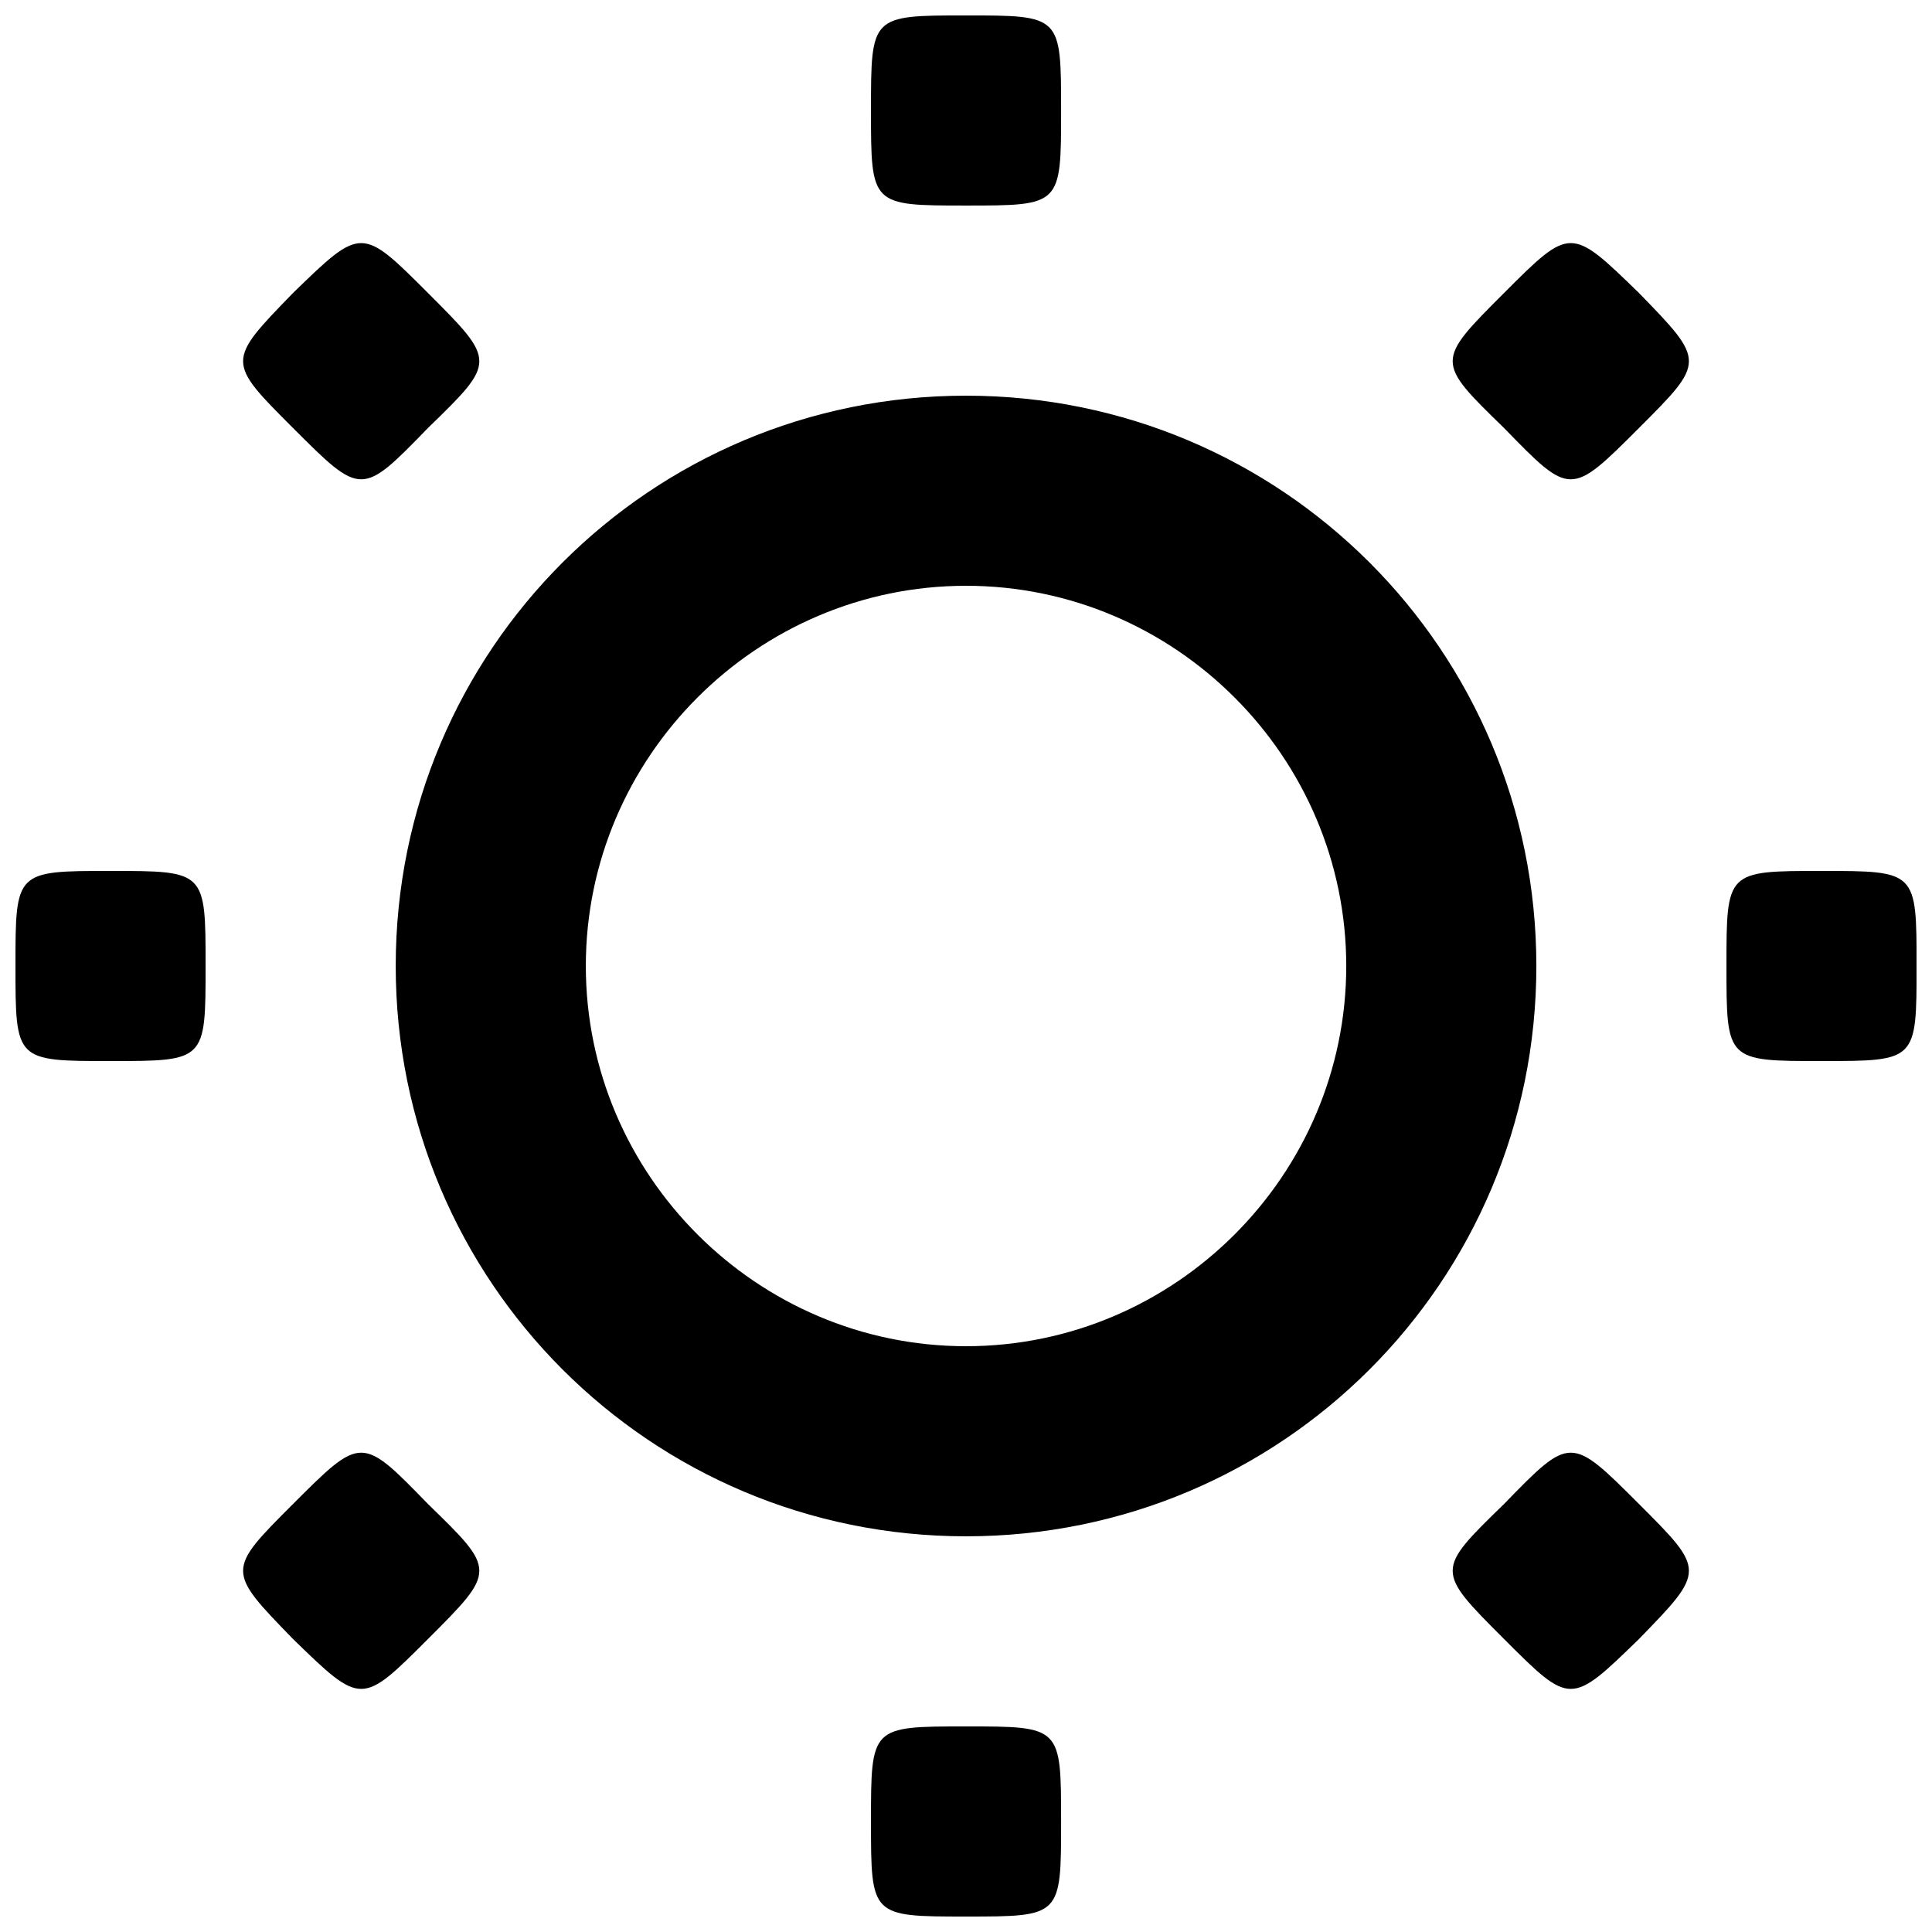 <?xml version="1.0" encoding="UTF-8"?>
<!-- Uploaded to: ICON Repo, www.iconrepo.com, Generator: ICON Repo Mixer Tools -->
<svg width="800px" height="800px" version="1.1" viewBox="144 144 512 512" xmlns="http://www.w3.org/2000/svg">
 <defs>
  <clipPath id="a">
   <path d="m148.09 148.09h503.81v503.81h-503.81z"/>
  </clipPath>
 </defs>
 <g clip-path="url(#a)">
  <path d="m542.58 257.42c17.633 18.137 17.633 18.137 35.77 0 17.633-17.633 17.633-17.633 0-35.77-18.137-17.633-18.137-17.633-35.77 0-18.137 18.133-18.137 18.133 0 35.77zm-320.93 320.93c18.137 17.633 18.137 17.633 35.77 0 18.137-18.137 18.137-18.137 0-35.77-17.633-18.137-17.633-18.137-35.77 0-17.633 17.633-17.633 17.633 0 35.77zm320.93-35.77c-18.137 17.633-18.137 17.633 0 35.77 17.633 17.633 17.633 17.633 35.77 0 17.633-18.137 17.633-18.137 0-35.77-18.137-18.137-18.137-18.137-35.77 0zm-320.93-320.93c-17.633 18.137-17.633 18.137 0 35.77 18.137 18.137 18.137 18.137 35.77 0 18.137-17.633 18.137-17.633 0-35.77-17.633-17.633-17.633-17.633-35.77 0zm379.88 178.35c0 25.191 0 25.191 25.191 25.191s25.191 0 25.191-25.191 0-25.191-25.191-25.191-25.191 0-25.191 25.191zm-453.43 0c0 25.191 0 25.191 25.191 25.191s25.191 0 25.191-25.191 0-25.191-25.191-25.191-25.191 0-25.191 25.191zm251.91 201.52c-25.191 0-25.191 0-25.191 25.191s0 25.191 25.191 25.191 25.191 0 25.191-25.191c-0.004-25.191-0.004-25.191-25.191-25.191zm0-100.76c-55.418 0-100.76-45.344-100.76-100.76s45.344-100.76 100.76-100.76 100.76 45.344 100.76 100.76-45.344 100.76-100.76 100.76zm0 50.379c83.633 0 151.14-67.512 151.14-151.14-0.004-83.629-67.512-151.14-151.14-151.14s-151.14 67.512-151.14 151.14 67.512 151.14 151.14 151.14zm0-403.05c-25.191 0-25.191 0-25.191 25.191s0 25.191 25.191 25.191 25.191 0 25.191-25.191c-0.004-25.191-0.004-25.191-25.191-25.191z"/>
 </g>
</svg>